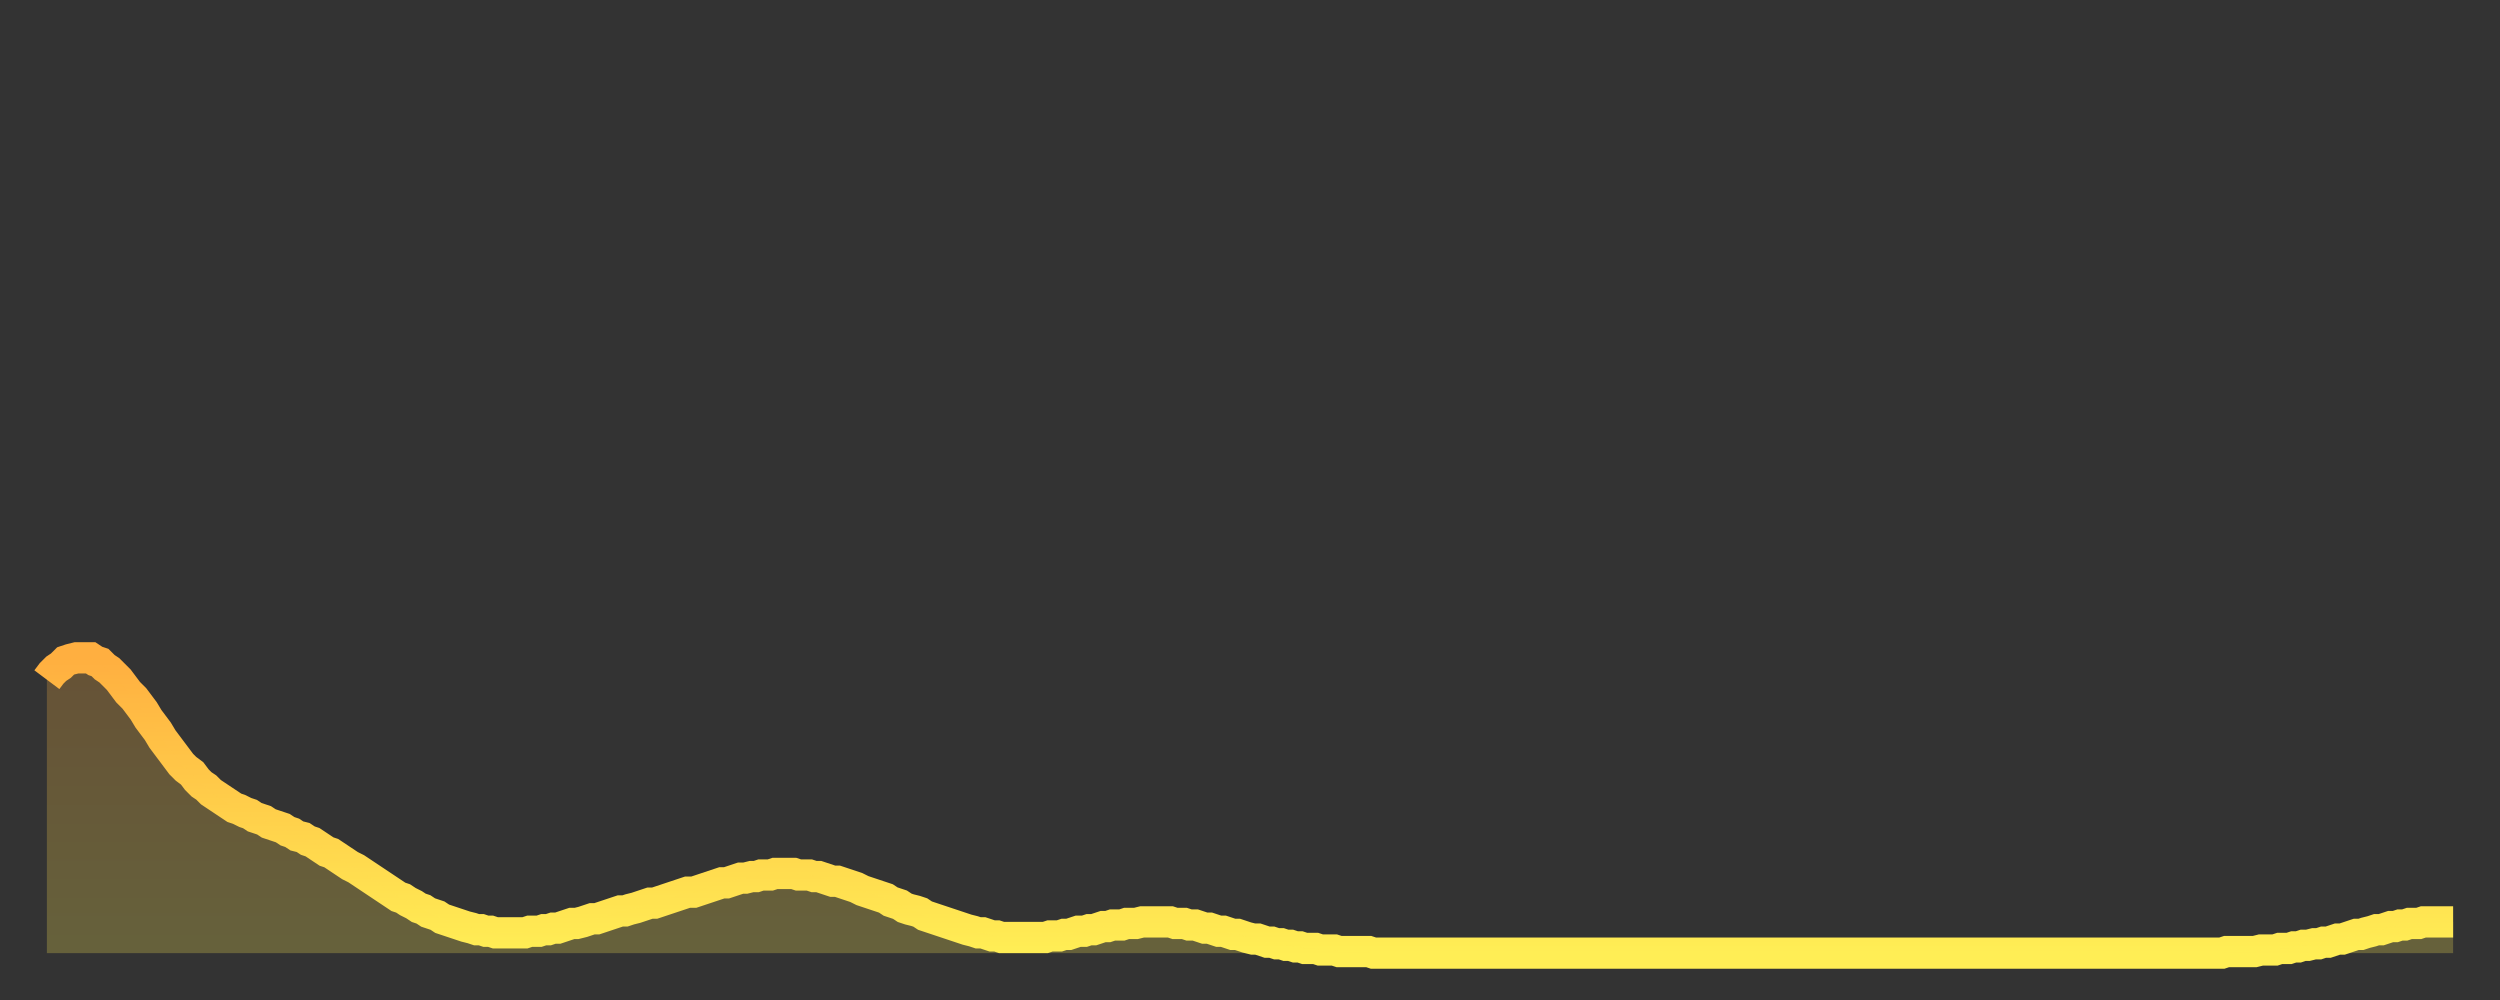 <?xml version="1.0" encoding="utf-8" ?>
<svg baseProfile="full" height="64" version="1.1" width="160" xmlns="http://www.w3.org/2000/svg" xmlns:ev="http://www.w3.org/2001/xml-events" xmlns:xlink="http://www.w3.org/1999/xlink"><rect width="100%" height="100%" fill="#333333" stroke="none"/><defs><linearGradient id="id2211298" x1="0" x2="0" y1="0" y2="1"><stop offset="0%" stop-color="#ffaf40" /><stop offset="50%" stop-color="#ffce4a" /><stop offset="100%" stop-color="#ffee55" /></linearGradient></defs><g transform="translate(3,3)"><g><path d="M 0.0 40.5 0.3 40.1 0.6 39.8 0.9 39.6 1.2 39.3 1.5 39.2 1.9 39.1 2.2 39.1 2.5 39.1 2.8 39.1 3.1 39.3 3.4 39.4 3.7 39.7 4.0 39.9 4.3 40.2 4.6 40.5 4.9 40.9 5.2 41.3 5.6 41.7 5.9 42.1 6.2 42.5 6.5 43.0 6.8 43.4 7.1 43.8 7.4 44.3 7.7 44.7 8.0 45.1 8.3 45.5 8.6 45.9 8.9 46.2 9.3 46.5 9.6 46.9 9.9 47.2 10.2 47.4 10.5 47.7 10.8 47.9 11.1 48.1 11.4 48.3 11.7 48.5 12.0 48.7 12.3 48.8 12.7 49.0 13.0 49.1 13.3 49.3 13.6 49.4 13.9 49.5 14.2 49.7 14.5 49.8 14.8 49.9 15.1 50.0 15.4 50.2 15.7 50.3 16.0 50.5 16.4 50.6 16.7 50.8 17.0 50.9 17.3 51.1 17.6 51.3 17.9 51.5 18.2 51.6 18.5 51.8 18.8 52.0 19.1 52.2 19.4 52.4 19.8 52.6 20.1 52.8 20.4 53.0 20.7 53.2 21.0 53.4 21.3 53.6 21.6 53.8 21.9 54.0 22.2 54.2 22.5 54.4 22.8 54.5 23.1 54.7 23.5 54.9 23.8 55.1 24.1 55.2 24.4 55.4 24.7 55.5 25.0 55.6 25.3 55.8 25.6 55.9 25.9 56.0 26.2 56.1 26.5 56.2 26.8 56.3 27.2 56.4 27.5 56.5 27.8 56.5 28.1 56.6 28.4 56.6 28.7 56.7 29.0 56.7 29.3 56.7 29.6 56.7 29.9 56.7 30.2 56.7 30.6 56.7 30.9 56.6 31.2 56.6 31.5 56.6 31.8 56.5 32.1 56.5 32.4 56.4 32.7 56.4 33.0 56.3 33.3 56.2 33.6 56.1 33.9 56.1 34.3 56.0 34.6 55.9 34.9 55.8 35.2 55.8 35.5 55.7 35.8 55.6 36.1 55.5 36.4 55.4 36.7 55.3 37.0 55.3 37.3 55.2 37.7 55.1 38.0 55.0 38.3 54.9 38.6 54.8 38.9 54.8 39.2 54.7 39.5 54.6 39.8 54.5 40.1 54.4 40.4 54.3 40.7 54.2 41.0 54.1 41.4 54.1 41.7 54.0 42.0 53.9 42.3 53.8 42.6 53.7 42.9 53.6 43.2 53.5 43.5 53.5 43.8 53.4 44.1 53.3 44.4 53.2 44.7 53.2 45.1 53.1 45.4 53.1 45.7 53.0 46.0 53.0 46.3 53.0 46.6 52.9 46.9 52.9 47.2 52.9 47.5 52.9 47.8 52.9 48.1 53.0 48.5 53.0 48.8 53.0 49.1 53.1 49.4 53.1 49.7 53.2 50.0 53.3 50.3 53.4 50.6 53.4 50.9 53.5 51.2 53.6 51.5 53.7 51.8 53.8 52.2 54.0 52.5 54.1 52.8 54.2 53.1 54.3 53.4 54.4 53.7 54.5 54.0 54.7 54.3 54.8 54.6 54.9 54.9 55.1 55.2 55.2 55.6 55.3 55.9 55.4 56.2 55.6 56.5 55.7 56.8 55.8 57.1 55.9 57.4 56.0 57.7 56.1 58.0 56.2 58.3 56.3 58.6 56.4 58.9 56.5 59.3 56.6 59.6 56.7 59.9 56.7 60.2 56.8 60.5 56.9 60.8 56.9 61.1 57.0 61.4 57.0 61.7 57.0 62.0 57.0 62.3 57.0 62.6 57.0 63.0 57.0 63.3 57.0 63.6 57.0 63.9 57.0 64.2 56.9 64.5 56.9 64.8 56.9 65.1 56.8 65.4 56.8 65.7 56.7 66.0 56.6 66.4 56.6 66.7 56.5 67.0 56.5 67.3 56.4 67.6 56.3 67.9 56.3 68.2 56.2 68.5 56.2 68.8 56.2 69.1 56.1 69.4 56.1 69.7 56.1 70.1 56.0 70.4 56.0 70.7 56.0 71.0 56.0 71.3 56.0 71.6 56.0 71.9 56.0 72.2 56.1 72.5 56.1 72.8 56.1 73.1 56.2 73.5 56.2 73.8 56.3 74.1 56.4 74.4 56.4 74.7 56.5 75.0 56.6 75.3 56.6 75.6 56.7 75.9 56.8 76.2 56.8 76.5 56.9 76.8 57.0 77.2 57.1 77.5 57.1 77.8 57.2 78.1 57.3 78.4 57.3 78.7 57.4 79.0 57.4 79.3 57.5 79.6 57.5 79.9 57.6 80.2 57.6 80.5 57.7 80.9 57.7 81.2 57.7 81.5 57.8 81.8 57.8 82.1 57.8 82.4 57.8 82.7 57.9 83.0 57.9 83.3 57.9 83.6 57.9 83.9 57.9 84.3 57.9 84.6 57.9 84.9 58.0 85.2 58.0 85.5 58.0 85.8 58.0 86.1 58.0 86.4 58.0 86.7 58.0 87.0 58.0 87.3 58.0 87.6 58.0 88.0 58.0 88.3 58.0 88.6 58.0 88.9 58.0 89.2 58.0 89.5 58.0 89.8 58.0 90.1 58.0 90.4 58.0 90.7 58.0 91.0 58.0 91.4 58.0 91.7 58.0 92.0 58.0 92.3 58.0 92.6 58.0 92.9 58.0 93.2 58.0 93.5 58.0 93.8 58.0 94.1 58.0 94.4 58.0 94.7 58.0 95.1 58.0 95.4 58.0 95.7 58.0 96.0 58.0 96.3 58.0 96.6 58.0 96.9 58.0 97.2 58.0 97.5 58.0 97.8 58.0 98.1 58.0 98.4 58.0 98.8 58.0 99.1 58.0 99.4 58.0 99.7 58.0 100.0 58.0 100.3 58.0 100.6 58.0 100.9 58.0 101.2 58.0 101.5 58.0 101.8 58.0 102.2 58.0 102.5 58.0 102.8 58.0 103.1 58.0 103.4 58.0 103.7 58.0 104.0 58.0 104.3 58.0 104.6 58.0 104.9 58.0 105.2 58.0 105.5 58.0 105.9 58.0 106.2 58.0 106.5 58.0 106.8 58.0 107.1 58.0 107.4 58.0 107.7 58.0 108.0 58.0 108.3 58.0 108.6 58.0 108.9 58.0 109.3 58.0 109.6 58.0 109.9 58.0 110.2 58.0 110.5 58.0 110.8 58.0 111.1 58.0 111.4 58.0 111.7 58.0 112.0 58.0 112.3 58.0 112.6 58.0 113.0 58.0 113.3 58.0 113.6 58.0 113.9 58.0 114.2 58.0 114.5 58.0 114.8 58.0 115.1 58.0 115.4 58.0 115.7 58.0 116.0 58.0 116.3 58.0 116.7 58.0 117.0 58.0 117.3 58.0 117.6 58.0 117.9 58.0 118.2 58.0 118.5 58.0 118.8 58.0 119.1 58.0 119.4 58.0 119.7 58.0 120.1 58.0 120.4 58.0 120.7 58.0 121.0 58.0 121.3 58.0 121.6 58.0 121.9 58.0 122.2 58.0 122.5 58.0 122.8 58.0 123.1 58.0 123.4 58.0 123.8 58.0 124.1 58.0 124.4 58.0 124.7 58.0 125.0 58.0 125.3 58.0 125.6 58.0 125.9 58.0 126.2 58.0 126.5 58.0 126.8 58.0 127.2 58.0 127.5 58.0 127.8 58.0 128.1 58.0 128.4 58.0 128.7 58.0 129.0 58.0 129.3 58.0 129.6 58.0 129.9 58.0 130.2 58.0 130.5 58.0 130.9 58.0 131.2 58.0 131.5 58.0 131.8 58.0 132.1 58.0 132.4 58.0 132.7 58.0 133.0 58.0 133.3 58.0 133.6 58.0 133.9 58.0 134.2 58.0 134.6 58.0 134.9 58.0 135.2 58.0 135.5 58.0 135.8 58.0 136.1 58.0 136.4 58.0 136.7 58.0 137.0 58.0 137.3 58.0 137.6 58.0 138.0 58.0 138.3 58.0 138.6 58.0 138.9 58.0 139.2 58.0 139.5 57.9 139.8 57.9 140.1 57.9 140.4 57.9 140.7 57.9 141.0 57.9 141.3 57.9 141.7 57.8 142.0 57.8 142.3 57.8 142.6 57.8 142.9 57.7 143.2 57.7 143.5 57.7 143.8 57.6 144.1 57.6 144.4 57.5 144.7 57.5 145.1 57.4 145.4 57.4 145.7 57.3 146.0 57.3 146.3 57.2 146.6 57.1 146.9 57.1 147.2 57.0 147.5 56.9 147.8 56.8 148.1 56.8 148.4 56.7 148.8 56.6 149.1 56.5 149.4 56.5 149.7 56.4 150.0 56.3 150.3 56.3 150.6 56.2 150.9 56.2 151.2 56.1 151.5 56.1 151.8 56.1 152.1 56.0 152.5 56.0 152.8 56.0 153.1 56.0 153.4 56.0 153.7 56.0 154.0 56.0" fill="none" id="graph-curve" opacity="1" stroke="url(#id2211298)" stroke-width="2" /><path d="M 0 58 L 0.0 40.5 0.3 40.1 0.6 39.8 0.9 39.6 1.2 39.3 1.5 39.2 1.9 39.1 2.2 39.1 2.5 39.1 2.8 39.1 3.1 39.3 3.4 39.4 3.7 39.7 4.0 39.9 4.3 40.2 4.6 40.5 4.9 40.9 5.2 41.3 5.6 41.7 5.9 42.1 6.2 42.5 6.5 43.0 6.8 43.4 7.1 43.8 7.4 44.3 7.7 44.7 8.0 45.1 8.3 45.5 8.6 45.9 8.9 46.2 9.3 46.5 9.6 46.9 9.9 47.2 10.2 47.4 10.5 47.7 10.8 47.9 11.1 48.1 11.4 48.3 11.7 48.5 12.0 48.7 12.3 48.8 12.7 49.0 13.0 49.1 13.3 49.3 13.6 49.4 13.9 49.5 14.2 49.7 14.5 49.8 14.8 49.9 15.1 50.0 15.4 50.2 15.7 50.3 16.0 50.5 16.4 50.6 16.7 50.8 17.0 50.9 17.3 51.1 17.6 51.3 17.9 51.5 18.2 51.6 18.5 51.8 18.8 52.0 19.1 52.2 19.4 52.4 19.8 52.6 20.1 52.8 20.4 53.0 20.7 53.2 21.0 53.4 21.3 53.6 21.6 53.8 21.9 54.0 22.2 54.2 22.5 54.4 22.8 54.5 23.1 54.7 23.5 54.9 23.8 55.1 24.1 55.2 24.4 55.4 24.7 55.5 25.0 55.6 25.3 55.8 25.6 55.9 25.9 56.0 26.2 56.1 26.5 56.2 26.8 56.3 27.2 56.4 27.5 56.5 27.8 56.5 28.1 56.6 28.4 56.6 28.7 56.7 29.0 56.7 29.3 56.7 29.6 56.7 29.9 56.7 30.2 56.7 30.6 56.7 30.9 56.6 31.2 56.6 31.5 56.6 31.8 56.5 32.1 56.5 32.4 56.4 32.7 56.4 33.0 56.3 33.3 56.2 33.6 56.1 33.9 56.1 34.3 56.0 34.6 55.9 34.9 55.8 35.2 55.8 35.5 55.7 35.8 55.6 36.1 55.5 36.4 55.4 36.7 55.3 37.0 55.3 37.3 55.2 37.7 55.1 38.0 55.0 38.3 54.9 38.6 54.8 38.9 54.8 39.2 54.7 39.5 54.6 39.8 54.5 40.1 54.4 40.4 54.3 40.7 54.2 41.0 54.1 41.4 54.1 41.7 54.0 42.0 53.9 42.3 53.8 42.6 53.7 42.9 53.6 43.2 53.5 43.5 53.5 43.8 53.4 44.1 53.3 44.4 53.2 44.7 53.2 45.1 53.1 45.4 53.1 45.7 53.0 46.0 53.0 46.3 53.0 46.6 52.9 46.9 52.9 47.2 52.9 47.5 52.9 47.8 52.9 48.1 53.0 48.5 53.0 48.8 53.0 49.1 53.1 49.4 53.1 49.7 53.2 50.0 53.3 50.3 53.4 50.6 53.4 50.9 53.5 51.2 53.6 51.5 53.7 51.8 53.8 52.2 54.0 52.5 54.1 52.8 54.2 53.1 54.3 53.4 54.4 53.7 54.5 54.0 54.7 54.3 54.8 54.6 54.9 54.9 55.1 55.2 55.2 55.6 55.3 55.9 55.4 56.2 55.6 56.5 55.7 56.8 55.8 57.1 55.9 57.4 56.0 57.7 56.1 58.0 56.2 58.3 56.3 58.6 56.4 58.9 56.5 59.3 56.6 59.6 56.7 59.9 56.7 60.2 56.8 60.5 56.9 60.8 56.9 61.1 57.0 61.4 57.0 61.7 57.0 62.0 57.0 62.3 57.0 62.6 57.0 63.0 57.0 63.3 57.0 63.6 57.0 63.9 57.0 64.2 56.9 64.5 56.9 64.8 56.9 65.1 56.8 65.4 56.8 65.7 56.7 66.0 56.6 66.4 56.6 66.7 56.5 67.0 56.5 67.3 56.4 67.6 56.3 67.9 56.3 68.2 56.2 68.5 56.2 68.8 56.2 69.1 56.1 69.4 56.1 69.7 56.1 70.1 56.0 70.4 56.0 70.7 56.0 71.0 56.0 71.3 56.0 71.6 56.0 71.9 56.0 72.2 56.1 72.5 56.1 72.8 56.1 73.1 56.2 73.5 56.2 73.8 56.3 74.1 56.4 74.4 56.4 74.7 56.5 75.0 56.6 75.3 56.6 75.6 56.7 75.9 56.8 76.2 56.8 76.5 56.9 76.8 57.0 77.2 57.1 77.5 57.1 77.8 57.2 78.1 57.3 78.4 57.3 78.7 57.4 79.0 57.4 79.3 57.5 79.6 57.5 79.9 57.6 80.2 57.6 80.5 57.7 80.9 57.7 81.2 57.7 81.5 57.8 81.8 57.8 82.1 57.8 82.4 57.8 82.7 57.9 83.0 57.9 83.3 57.9 83.6 57.9 83.9 57.9 84.3 57.9 84.6 57.9 84.9 58.0 85.2 58.0 85.5 58.0 85.8 58.0 86.1 58.0 86.4 58.0 86.7 58.0 87.0 58.0 87.3 58.0 87.6 58.0 88.0 58.0 88.3 58.0 88.6 58.0 88.9 58.0 89.2 58.0 89.5 58.0 89.8 58.0 90.1 58.0 90.4 58.0 90.7 58.0 91.0 58.0 91.4 58.0 91.7 58.0 92.0 58.0 92.3 58.0 92.6 58.0 92.9 58.0 93.2 58.0 93.5 58.0 93.8 58.0 94.1 58.0 94.4 58.0 94.7 58.0 95.1 58.0 95.4 58.0 95.7 58.0 96.0 58.0 96.3 58.0 96.6 58.0 96.9 58.0 97.2 58.0 97.5 58.0 97.8 58.0 98.1 58.0 98.4 58.0 98.8 58.0 99.1 58.0 99.4 58.0 99.7 58.0 100.0 58.0 100.3 58.0 100.6 58.0 100.9 58.0 101.2 58.0 101.5 58.0 101.8 58.0 102.2 58.0 102.5 58.0 102.8 58.0 103.1 58.0 103.4 58.0 103.7 58.0 104.0 58.0 104.3 58.0 104.6 58.0 104.9 58.0 105.2 58.0 105.5 58.0 105.9 58.0 106.2 58.0 106.5 58.0 106.8 58.0 107.1 58.0 107.4 58.0 107.7 58.0 108.0 58.0 108.3 58.0 108.6 58.0 108.9 58.0 109.3 58.0 109.6 58.0 109.9 58.0 110.2 58.0 110.5 58.0 110.8 58.0 111.1 58.0 111.4 58.0 111.7 58.0 112.0 58.0 112.3 58.0 112.6 58.0 113.0 58.0 113.3 58.0 113.6 58.0 113.9 58.0 114.2 58.0 114.5 58.0 114.8 58.0 115.1 58.0 115.4 58.0 115.7 58.0 116.0 58.0 116.3 58.0 116.7 58.0 117.0 58.0 117.3 58.0 117.6 58.0 117.9 58.0 118.2 58.0 118.5 58.0 118.8 58.0 119.1 58.0 119.4 58.0 119.7 58.0 120.1 58.0 120.4 58.0 120.7 58.0 121.0 58.0 121.3 58.0 121.6 58.0 121.9 58.0 122.2 58.0 122.5 58.0 122.8 58.0 123.1 58.0 123.4 58.0 123.8 58.0 124.1 58.0 124.4 58.0 124.7 58.0 125.0 58.0 125.3 58.0 125.6 58.0 125.9 58.0 126.2 58.0 126.5 58.0 126.8 58.0 127.2 58.0 127.5 58.0 127.8 58.0 128.1 58.0 128.4 58.0 128.7 58.0 129.0 58.0 129.3 58.0 129.6 58.0 129.9 58.0 130.2 58.0 130.5 58.0 130.9 58.0 131.2 58.0 131.5 58.0 131.8 58.0 132.1 58.0 132.4 58.0 132.7 58.0 133.0 58.0 133.3 58.0 133.6 58.0 133.9 58.0 134.2 58.0 134.6 58.0 134.9 58.0 135.2 58.0 135.5 58.0 135.8 58.0 136.1 58.0 136.4 58.0 136.7 58.0 137.0 58.0 137.3 58.0 137.6 58.0 138.0 58.0 138.3 58.0 138.6 58.0 138.9 58.0 139.2 58.0 139.5 57.9 139.8 57.9 140.1 57.9 140.4 57.9 140.7 57.9 141.0 57.9 141.3 57.9 141.7 57.8 142.0 57.8 142.3 57.8 142.6 57.8 142.9 57.7 143.2 57.7 143.5 57.7 143.8 57.6 144.1 57.6 144.4 57.5 144.7 57.5 145.1 57.4 145.4 57.4 145.7 57.3 146.0 57.3 146.3 57.2 146.6 57.1 146.9 57.1 147.2 57.0 147.5 56.9 147.8 56.8 148.1 56.8 148.4 56.7 148.8 56.6 149.1 56.5 149.4 56.5 149.7 56.4 150.0 56.3 150.3 56.3 150.6 56.2 150.9 56.2 151.2 56.1 151.5 56.1 151.8 56.1 152.1 56.0 152.5 56.0 152.8 56.0 153.1 56.0 153.4 56.0 153.7 56.0 154.0 56.0 154 58" fill="url(#id2211298)" fill-opacity=".25" id="graph-shadow" /></g></g></svg>